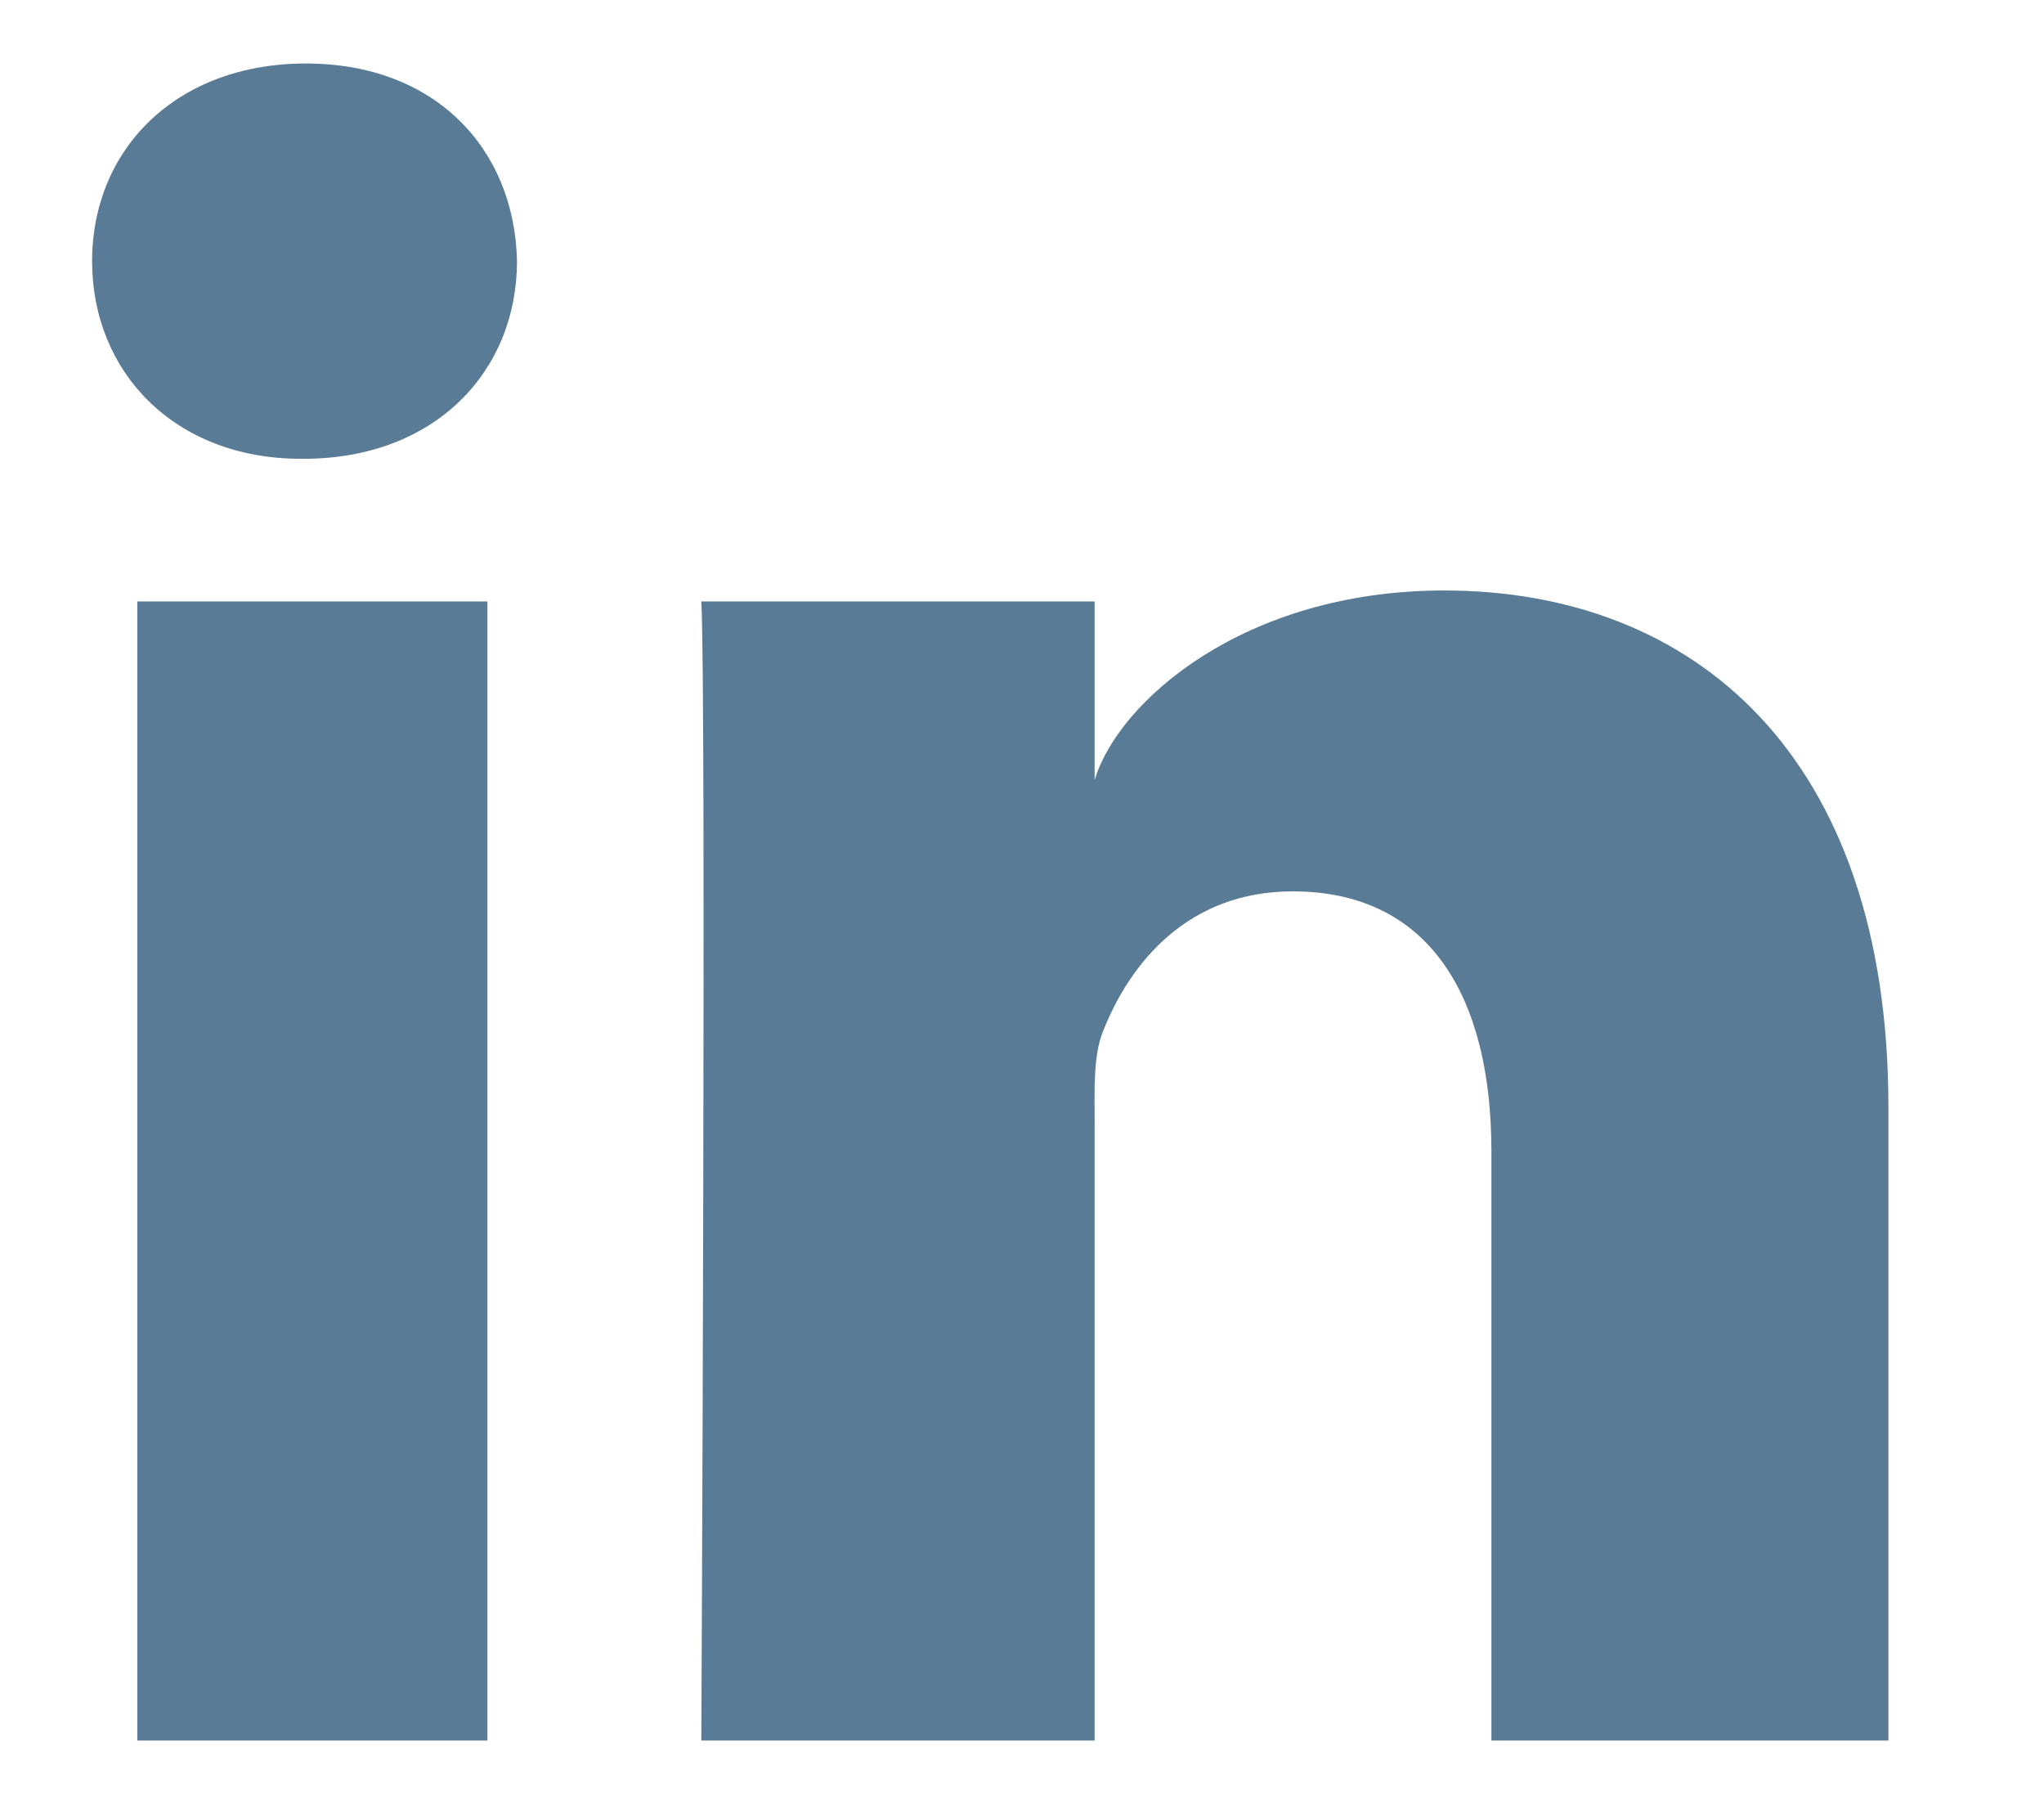 <svg width="17" height="15" viewBox="0 0 17 15" fill="none" xmlns="http://www.w3.org/2000/svg">
<path fill-rule="evenodd" clip-rule="evenodd" d="M15.706 14.473H12.404V9.571C12.404 8.288 11.888 7.412 10.752 7.412C9.883 7.412 9.4 8.003 9.175 8.573C9.091 8.777 9.104 9.062 9.104 9.347V14.473H5.833C5.833 14.473 5.875 5.79 5.833 5.001H9.104V6.487C9.297 5.837 10.343 4.91 12.011 4.91C14.08 4.91 15.706 6.272 15.706 9.206V14.473ZM2.524 3.815H2.503C1.449 3.815 0.766 3.091 0.766 2.173C0.766 1.237 1.469 0.528 2.544 0.528C3.619 0.528 4.279 1.235 4.3 2.17C4.3 3.088 3.619 3.815 2.524 3.815ZM1.142 5.001H4.054V14.473H1.142V5.001Z" fill="#5A7B96"/>
</svg>
